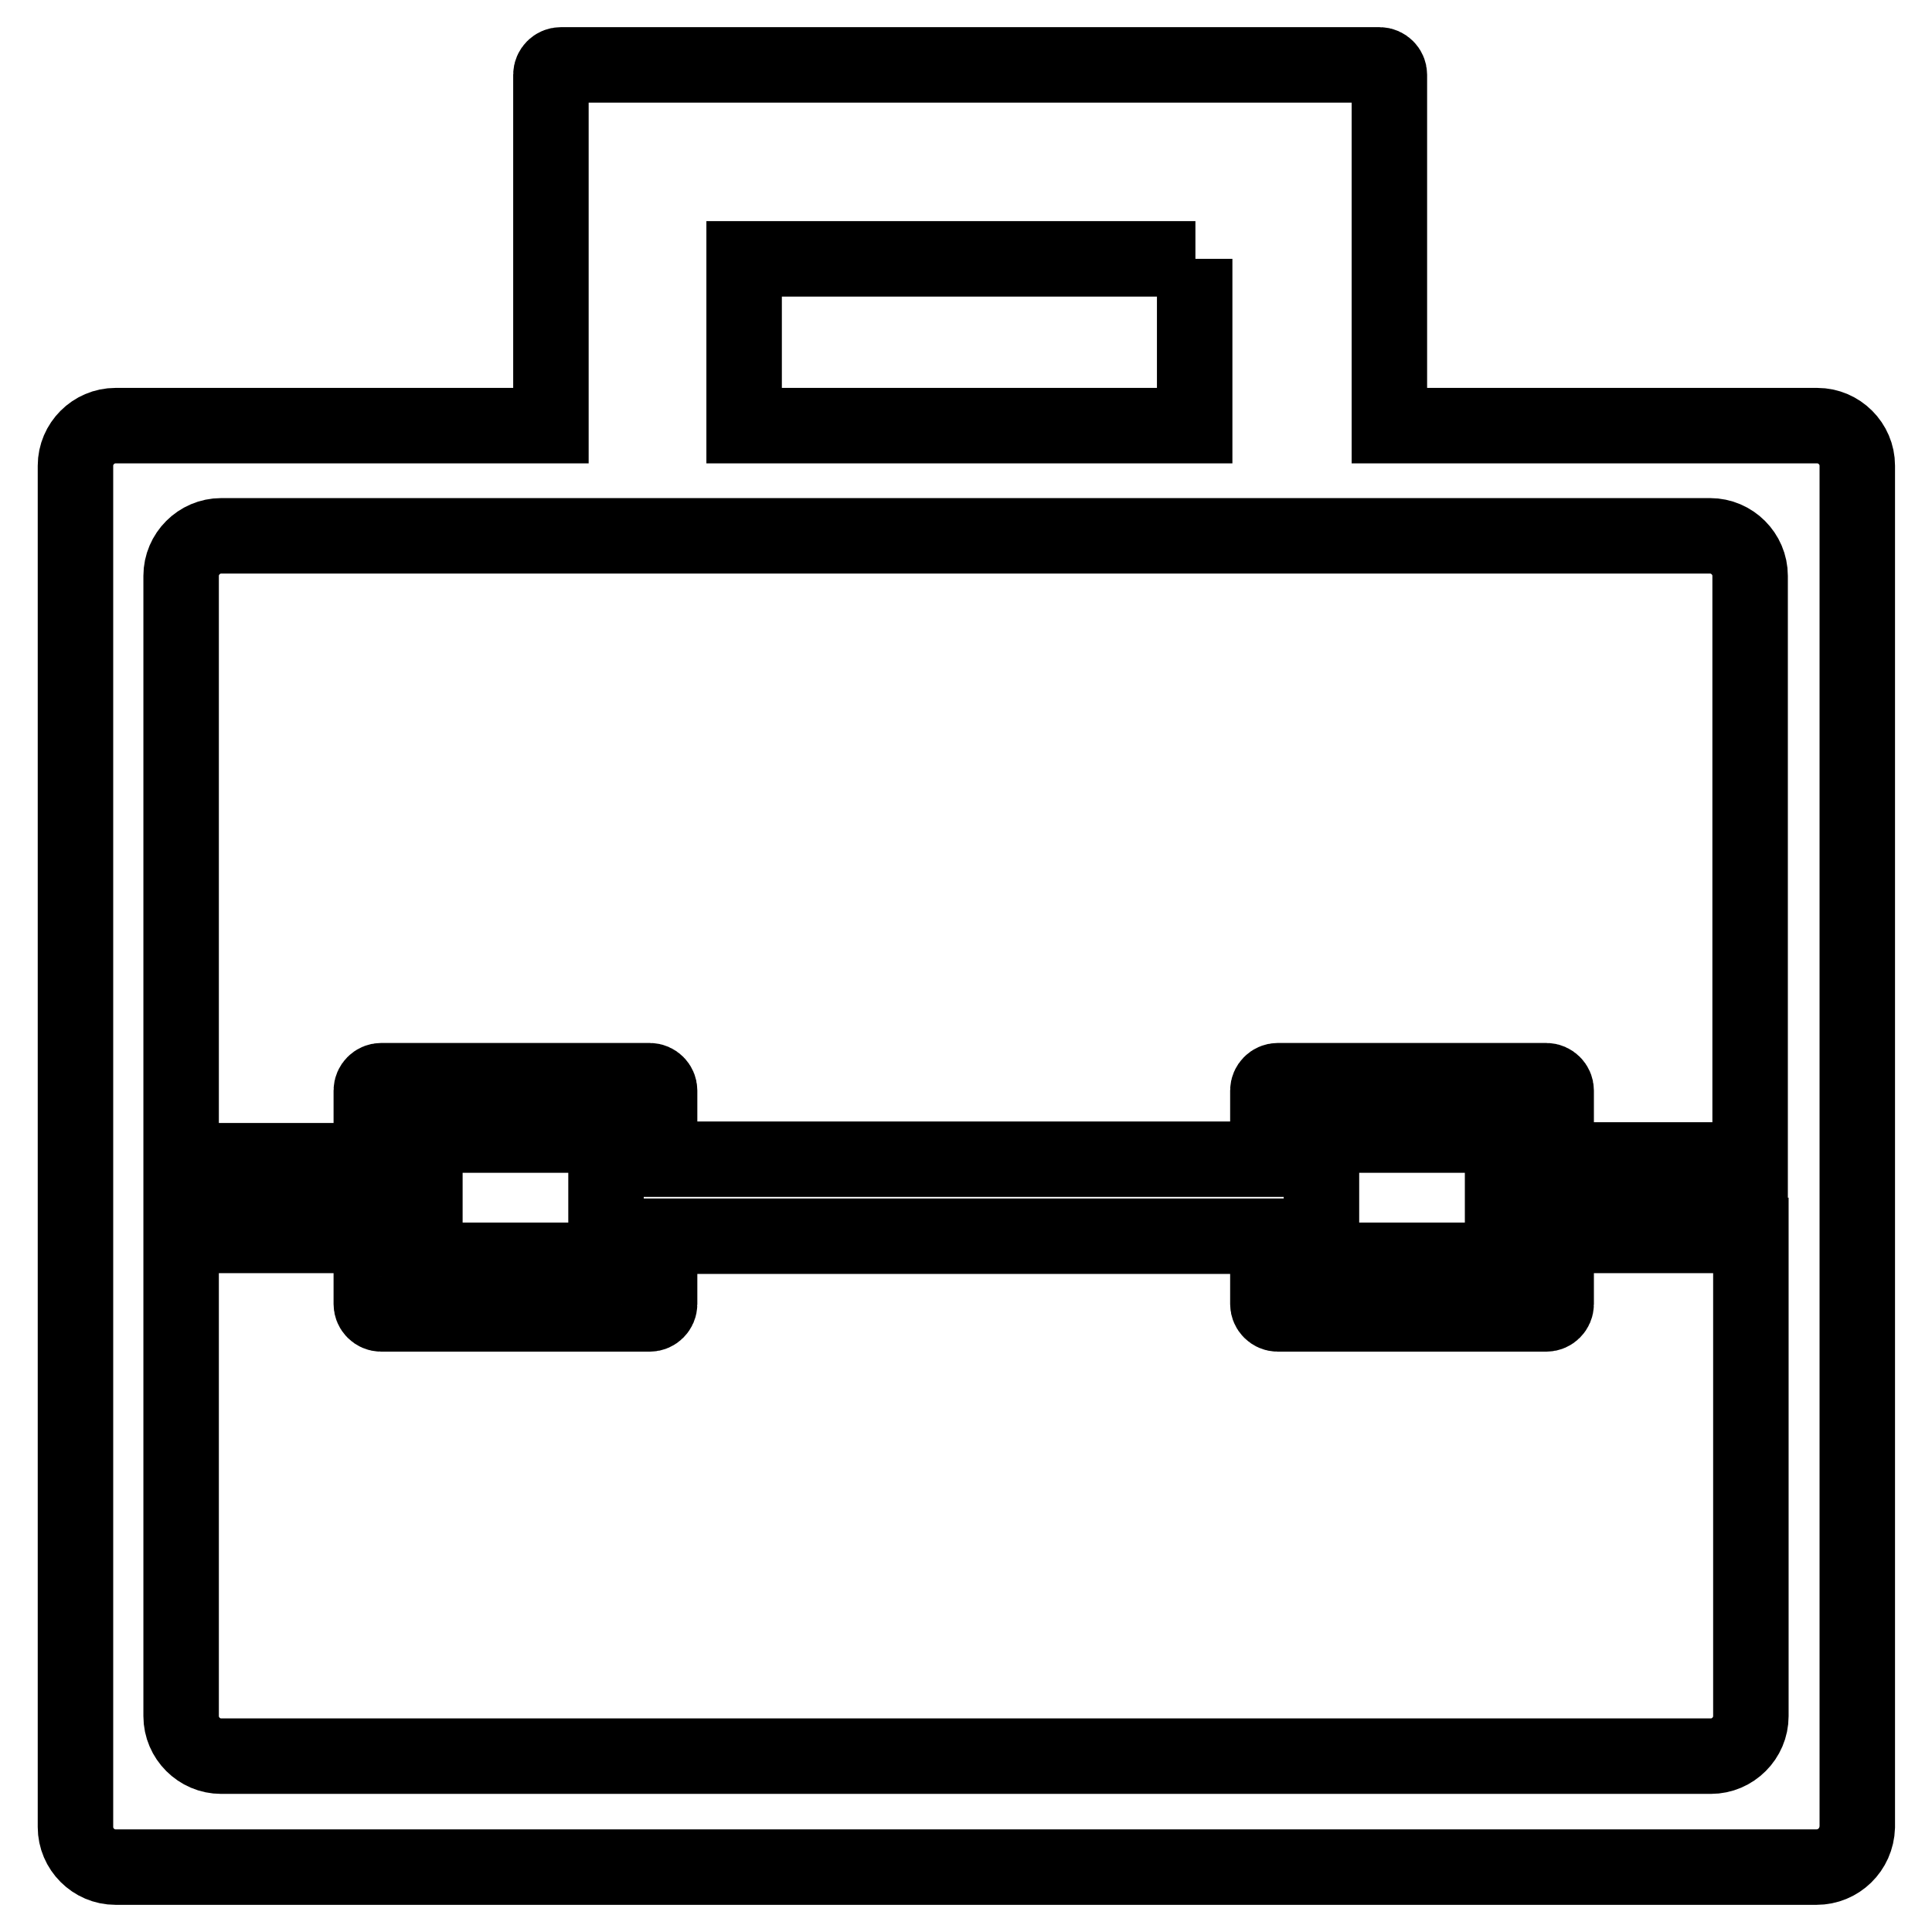 <?xml version="1.0" encoding="utf-8"?>
<!-- Svg Vector Icons : http://www.onlinewebfonts.com/icon -->
<!DOCTYPE svg PUBLIC "-//W3C//DTD SVG 1.1//EN" "http://www.w3.org/Graphics/SVG/1.1/DTD/svg11.dtd">
<svg version="1.1" xmlns="http://www.w3.org/2000/svg" xmlns:xlink="http://www.w3.org/1999/xlink" x="0px" y="0px" viewBox="0 0 256 256" enable-background="new 0 0 256 256" xml:space="preserve">
<g> <path stroke-width="10" fill-opacity="0" stroke="#000000"  d="M240.7,247.4H15.3c-2.9,0-5.3-2.4-5.3-5.3V61.7c0-2.9,2.4-5.3,5.3-5.3h57.7V33V13.1V9.9 c0-0.7,0.6-1.3,1.3-1.3h108.5c0.7,0,1.3,0.6,1.3,1.3v3.2V33v23.4h56.7c2.9,0,5.3,2.4,5.3,5.3v180.4 C246,245.1,243.6,247.4,240.7,247.4z M158.4,34.3H98.6v22.1h59.7V34.3z M231.9,76.3c0-2.9-2.4-5.3-5.3-5.3H29.3 c-2.9,0-5.3,2.4-5.3,5.3v77.5h25.1c0,0,0,0,0.1,0v-9.3c0-0.7,0.6-1.3,1.3-1.3h3.8H55h26.6h0.9h3.6c0.7,0,1.3,0.6,1.3,1.3v9.1H168 v-9.1c0-0.7,0.6-1.3,1.3-1.3h3.8h0.7h26.6h0.9h3.6c0.7,0,1.3,0.6,1.3,1.3v9.2h25.7V76.3z M56.3,150.4V167h24v-16.6H56.3z  M175.1,150.4V167h24v-16.6H175.1z M231.9,163.7h-25.7v9.1c0,0.7-0.6,1.3-1.3,1.3h-3.8h-0.7h-26.6h-0.9h-3.6 c-0.7,0-1.3-0.6-1.3-1.3v-9H87.4v9c0,0.7-0.6,1.3-1.3,1.3h-3.8h-0.7H55h-0.9h-3.6c-0.7,0-1.3-0.6-1.3-1.3v-9.1c0,0,0,0-0.1,0H24 v63.7c0,2.9,2.4,5.3,5.3,5.3h197.4c2.9,0,5.3-2.4,5.3-5.3V163.7z"/></g>
</svg>